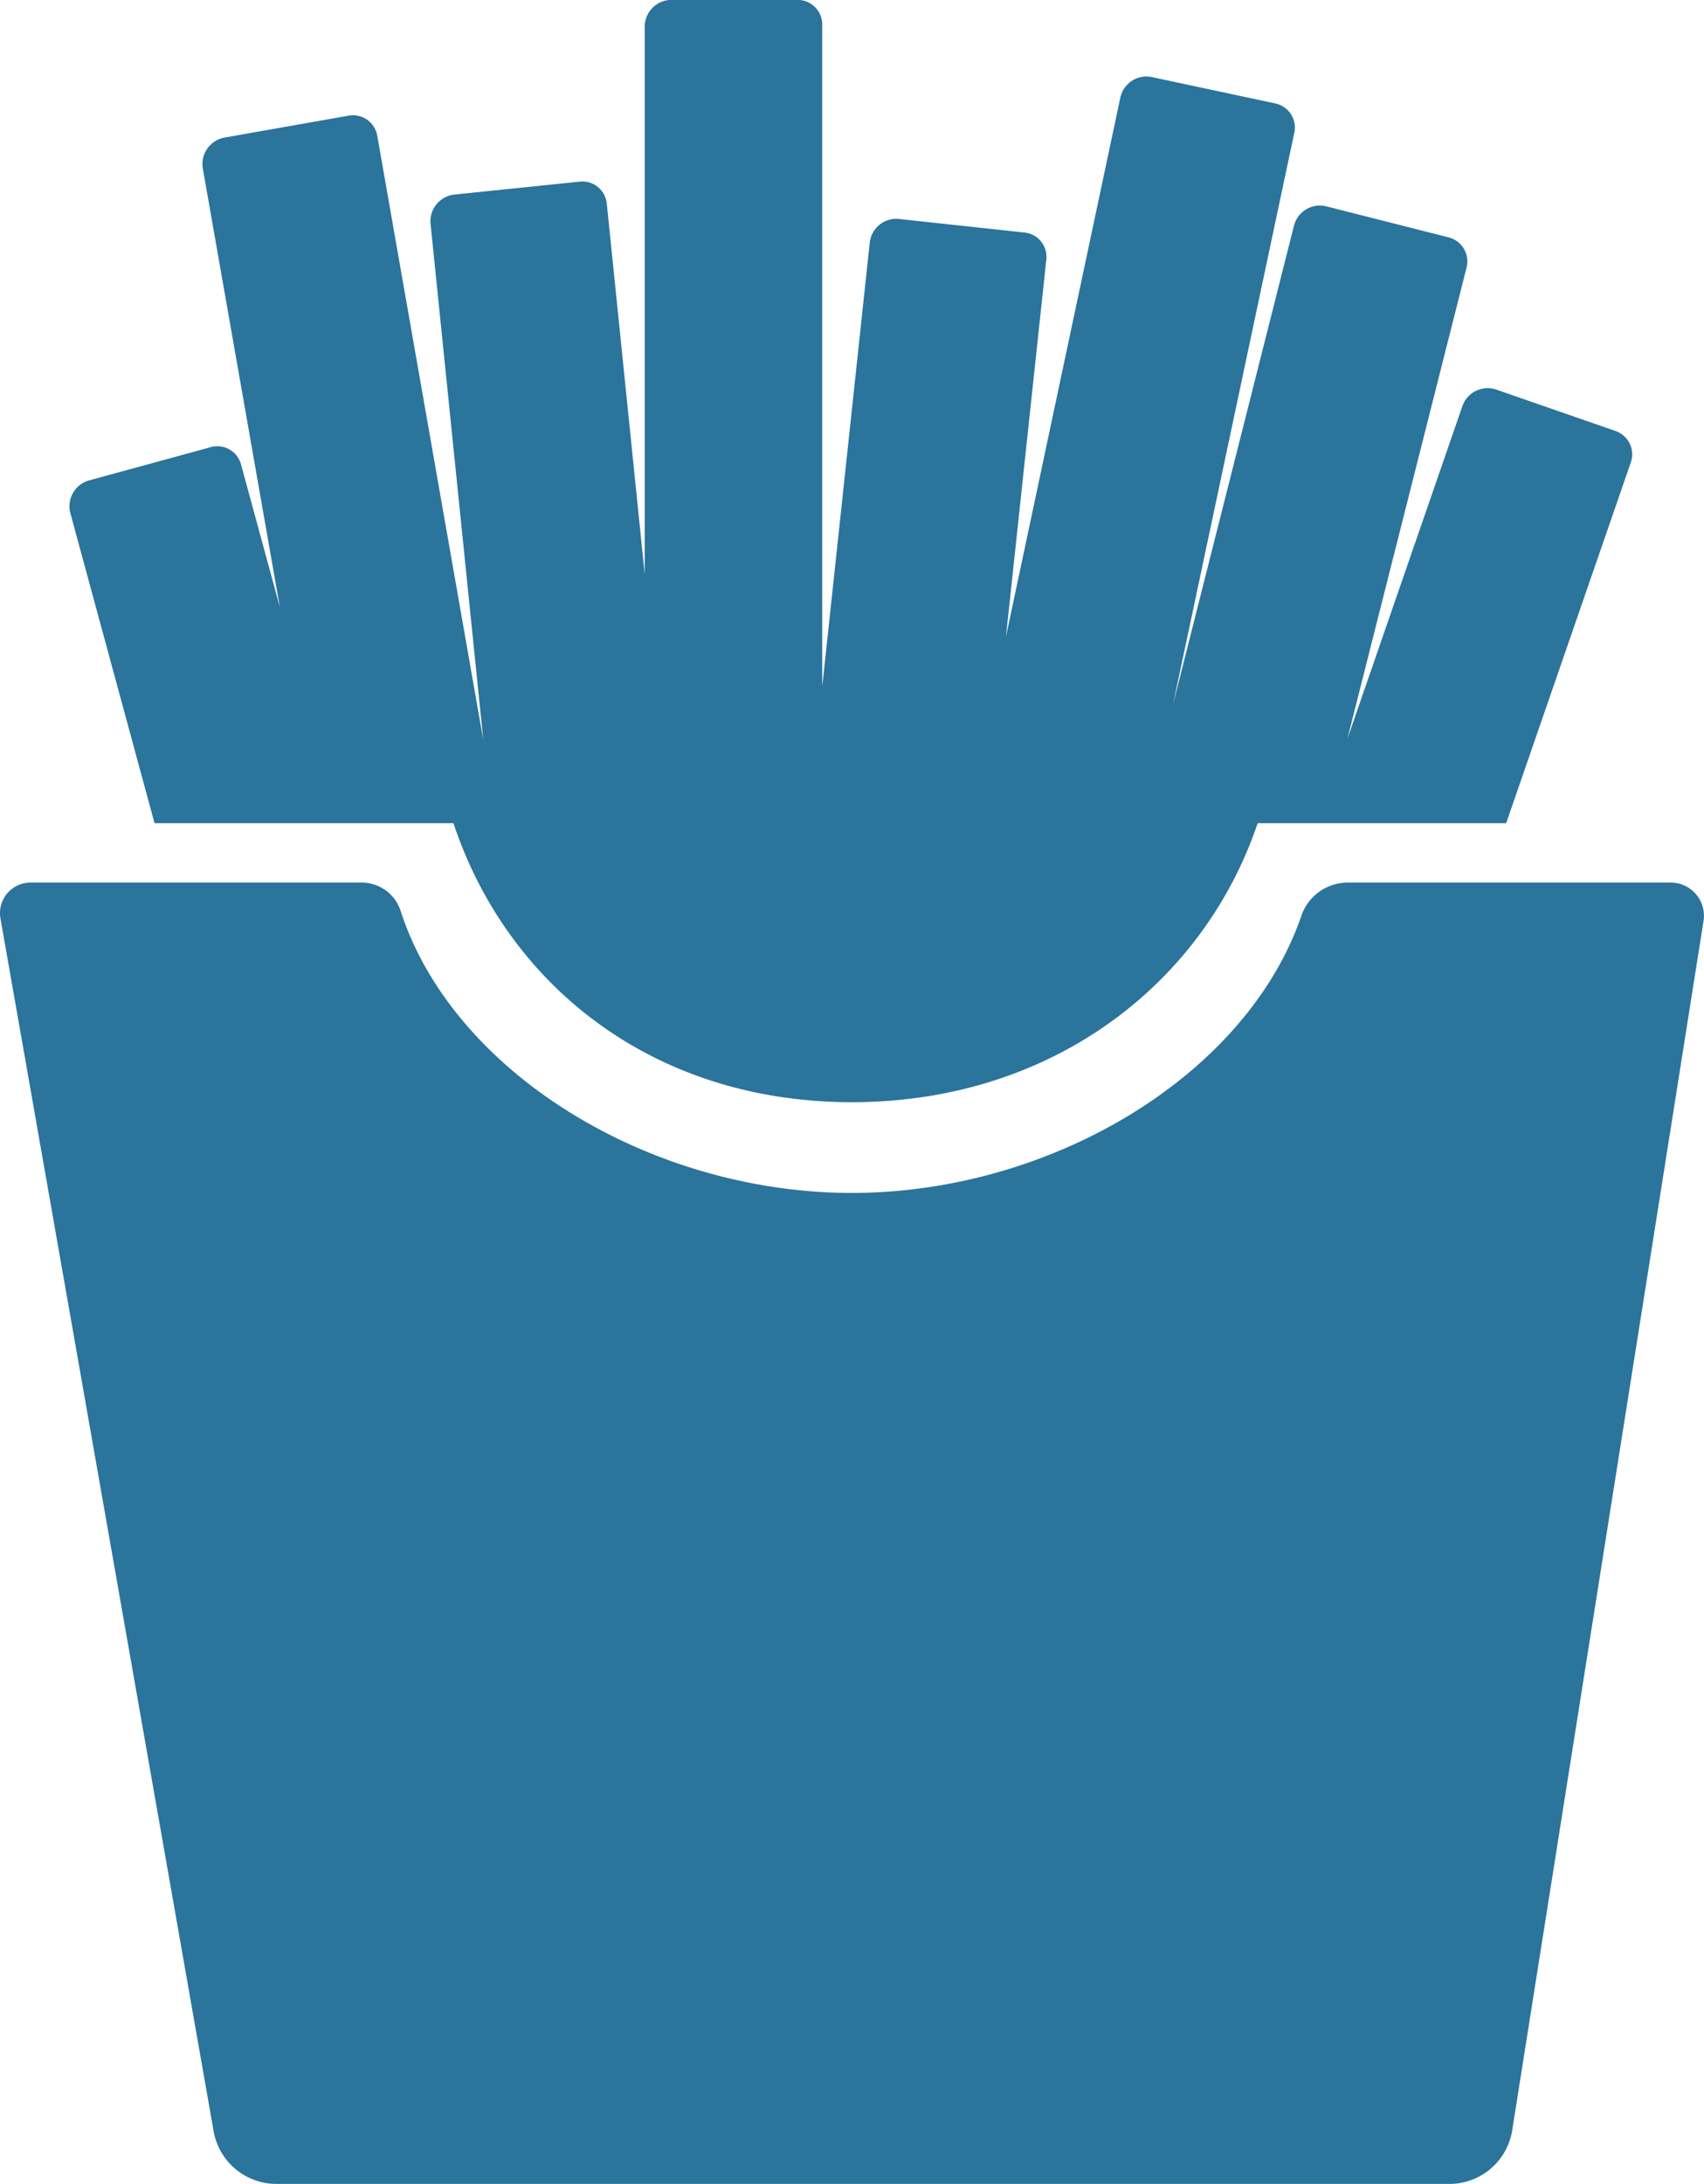 <?xml version="1.0" encoding="utf-8"?>
<svg xmlns="http://www.w3.org/2000/svg" width="73" height="93.5" viewBox="0 0 146 187">
<defs>
    <style>
      .svg-food-services {
        fill: #2b749b;
        fill-rule: evenodd;
      }
    </style>
  </defs>
  <path id="icon5" class="svg-food-services" d="M2840.17,2535.57H2812.5a4.2,4.2,0,0,0-3.98,2.79c-4.68,13.72-21.45,23.78-38.53,23.78-17.23,0-34.14-10.23-38.66-24.13a3.5,3.5,0,0,0-3.32-2.44H2699.6a2.61,2.61,0,0,0-2.56,3.07l18.26,103.82a5.469,5.469,0,0,0,5.38,4.53h100.51a5.448,5.448,0,0,0,5.38-4.61l16.39-103.53A2.838,2.838,0,0,0,2840.17,2535.57Zm-4.73-38.66-10.23-3.55a2.288,2.288,0,0,0-2.91,1.41l-9.86,28.51,10.22-40.39a2.121,2.121,0,0,0-1.52-2.56l-10.49-2.66a2.291,2.291,0,0,0-2.78,1.65l-10.37,41.02,10.4-48.99a2.107,2.107,0,0,0-1.62-2.49l-10.58-2.26a2.291,2.291,0,0,0-2.71,1.76l-9.8,46.16,3.46-32.3a2.093,2.093,0,0,0-1.86-2.31l-10.76-1.16a2.281,2.281,0,0,0-2.51,2.03l-4.07,38.01V2462.1a2.115,2.115,0,0,0-2.1-2.11h-10.82a2.3,2.3,0,0,0-2.29,2.29v46.89l-3.25-31.74a2.1,2.1,0,0,0-2.3-1.88l-10.76,1.11a2.3,2.3,0,0,0-2.04,2.51l4.52,44.2-9.09-51.77a2.111,2.111,0,0,0-2.43-1.7l-10.66,1.88a2.3,2.3,0,0,0-1.85,2.66l6.6,37.55-3.33-12.23a2.1,2.1,0,0,0-2.57-1.48l-10.44,2.85a2.3,2.3,0,0,0-1.61,2.81l7.21,26.54h25.61c4.58,13.77,17.01,23.89,34.14,23.89,17.08,0,30.05-10.07,34.73-23.78a0.536,0.536,0,0,0,.05-0.11h21.28l10.68-30.89A2.112,2.112,0,0,0,2835.44,2496.91Z" transform="translate(-2697 -2460)"/>
</svg>
